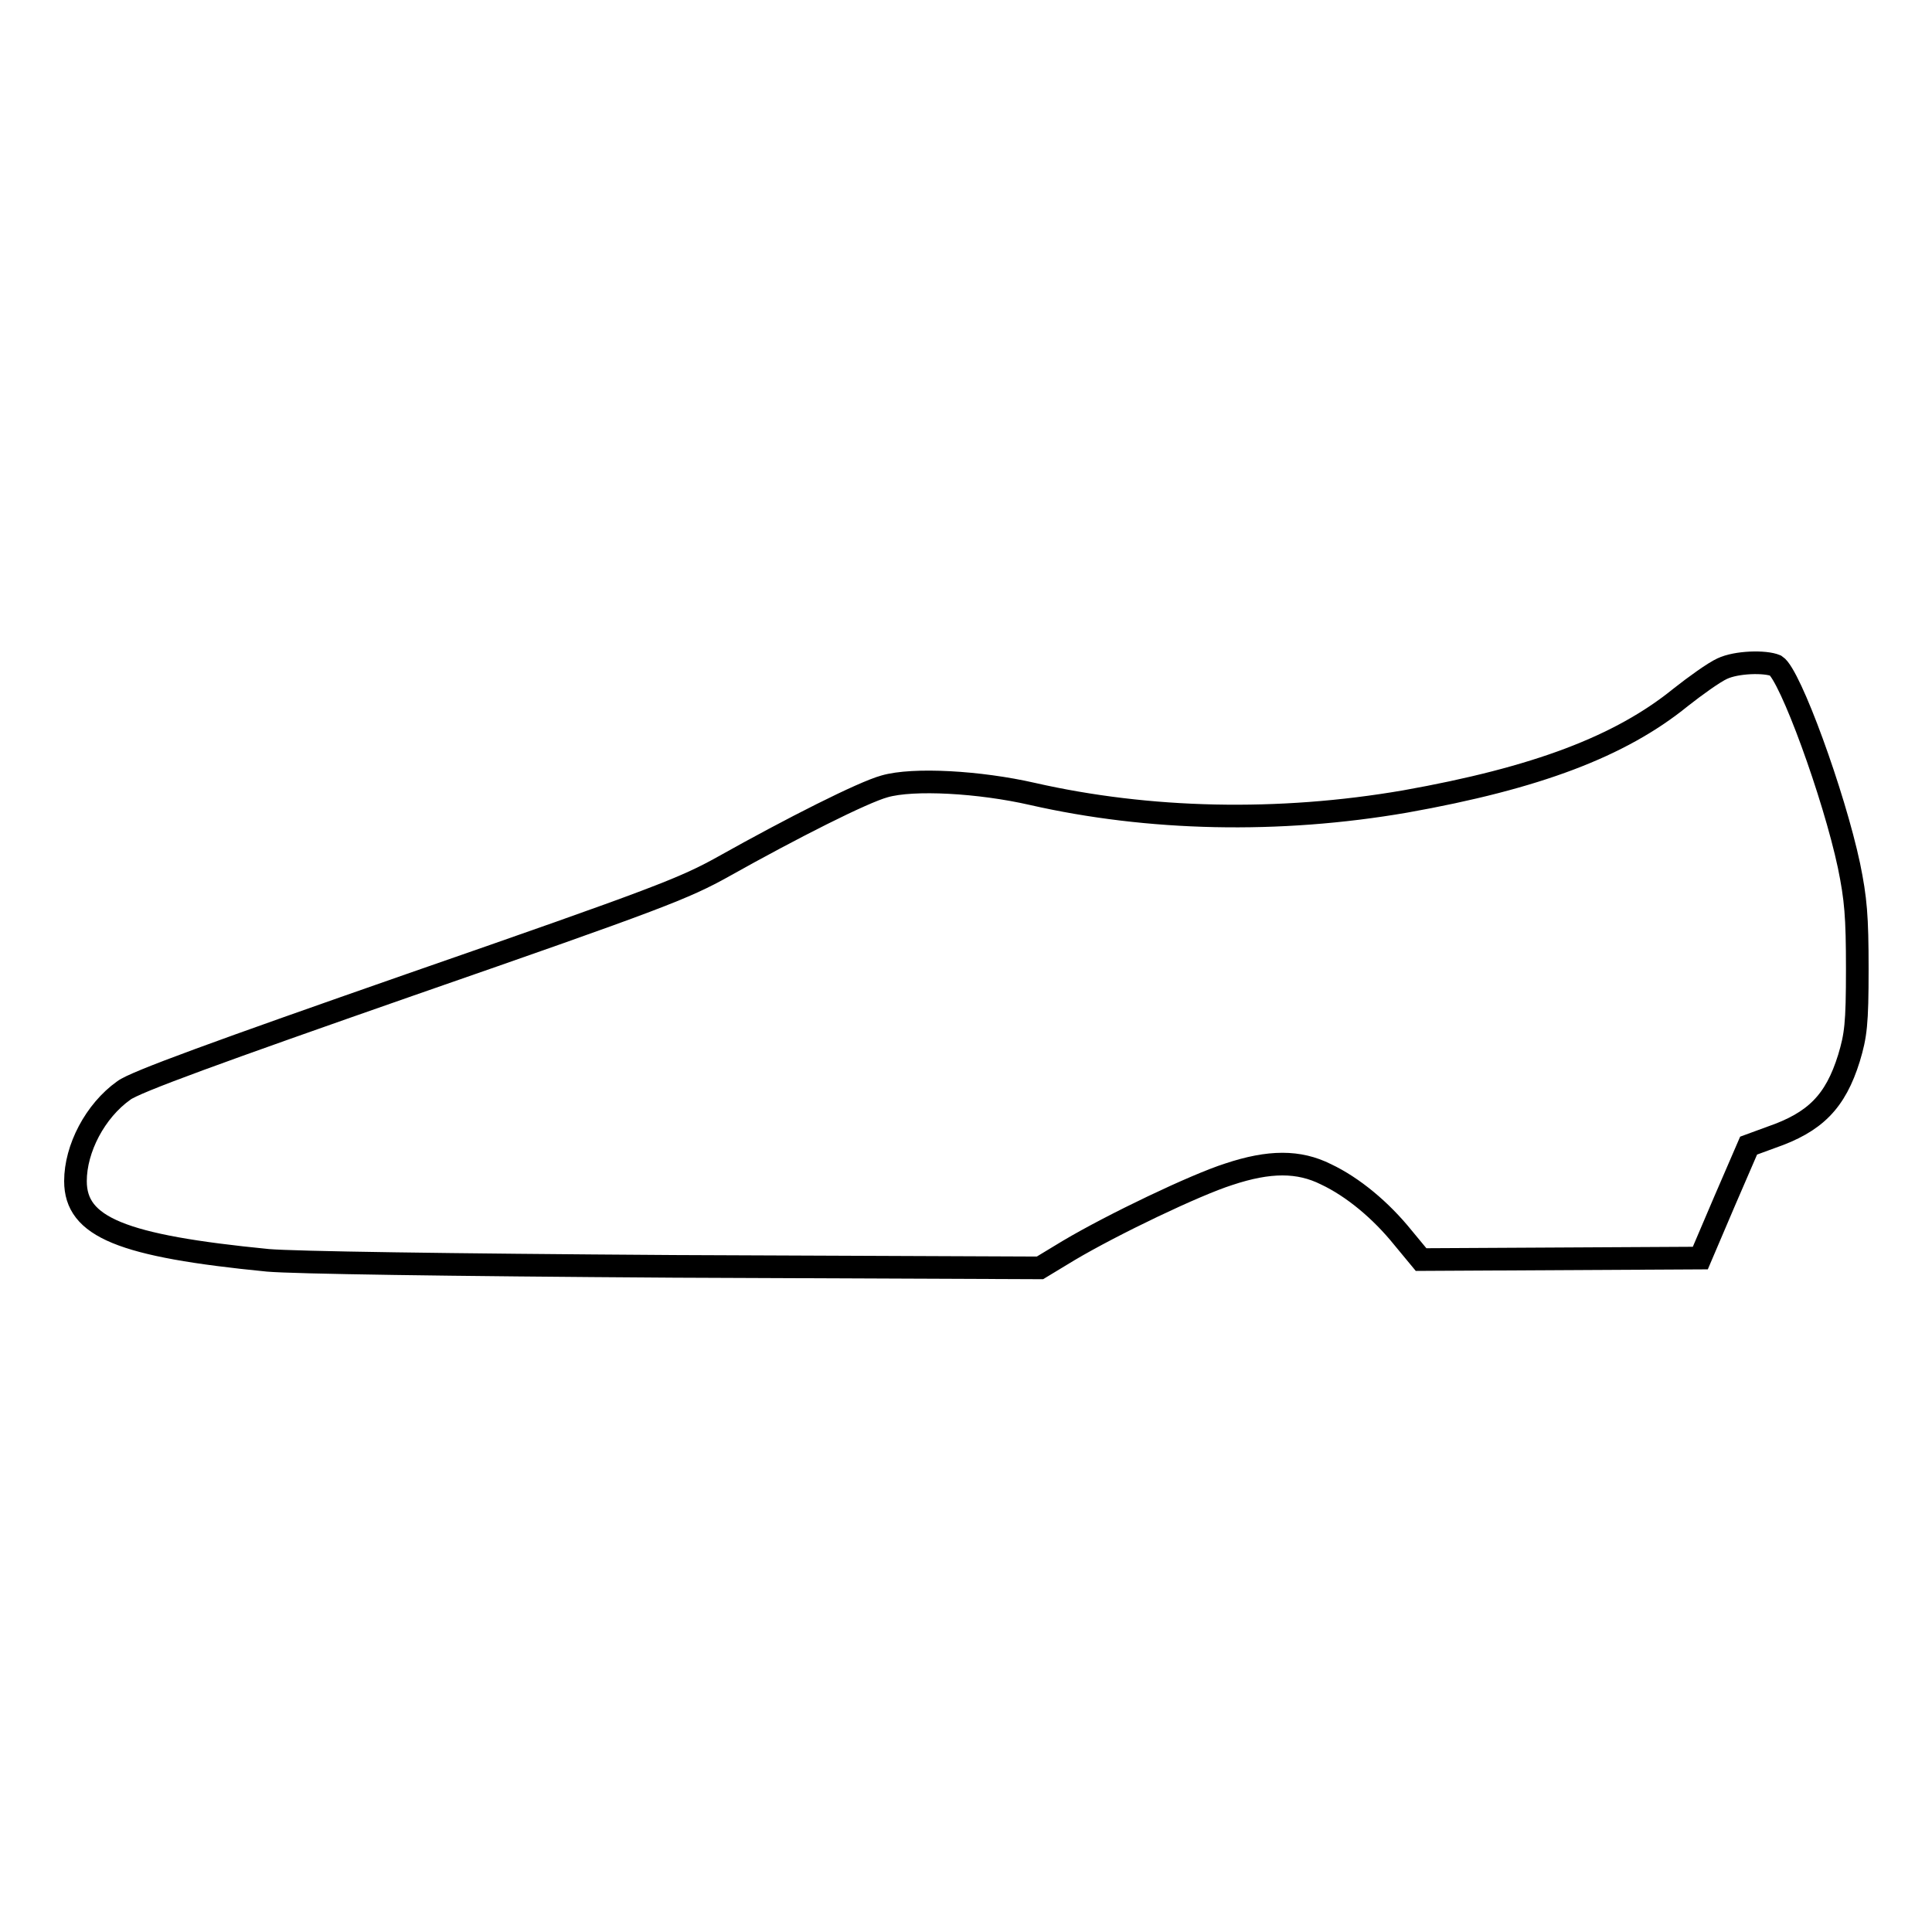 <?xml version="1.0" encoding="utf-8"?>
<!-- Svg Vector Icons : http://www.onlinewebfonts.com/icon -->
<!DOCTYPE svg PUBLIC "-//W3C//DTD SVG 1.1//EN" "http://www.w3.org/Graphics/SVG/1.1/DTD/svg11.dtd">
<svg version="1.1" xmlns="http://www.w3.org/2000/svg" xmlns:xlink="http://www.w3.org/1999/xlink" x="0px" y="0px" viewBox="0 0 256 256" enable-background="new 0 0 256 256" xml:space="preserve">
<g><g><g><path stroke-width="3" fill-opacity="0" stroke="#000000"  d="M228.2,88.6c-1.1,0.5-3.6,2.3-5.5,3.8c-8,6.5-19.1,10.7-36.5,13.8c-16.8,2.9-34,2.5-49.4-1c-7-1.6-15.8-2.1-19.6-1c-2.9,0.8-12.2,5.5-21.3,10.6c-5.2,2.9-8.5,4.2-41.6,15.7c-25.2,8.8-36.5,12.9-37.9,14c-3.8,2.7-6.4,7.7-6.4,12c0,6.1,6.1,8.6,25.5,10.5c3.5,0.3,23.2,0.6,53.9,0.8l48.4,0.2l3.8-2.3c5.9-3.5,16.8-8.7,21.2-10.1c5.4-1.8,9.3-1.8,12.9,0c3.6,1.7,7.3,4.8,10.2,8.4l2.4,2.9l18.5-0.1l18.5-0.1l3.2-7.5l3.2-7.4l3-1.1c5.8-2,8.5-4.7,10.3-10.5c0.9-3,1.1-4.5,1.1-11.8c0-7-0.2-9.3-1.1-13.7c-2-9.4-7.8-25.3-9.7-26.5C233.9,87.6,230.1,87.7,228.2,88.6z"/></g></g></g>
</svg>